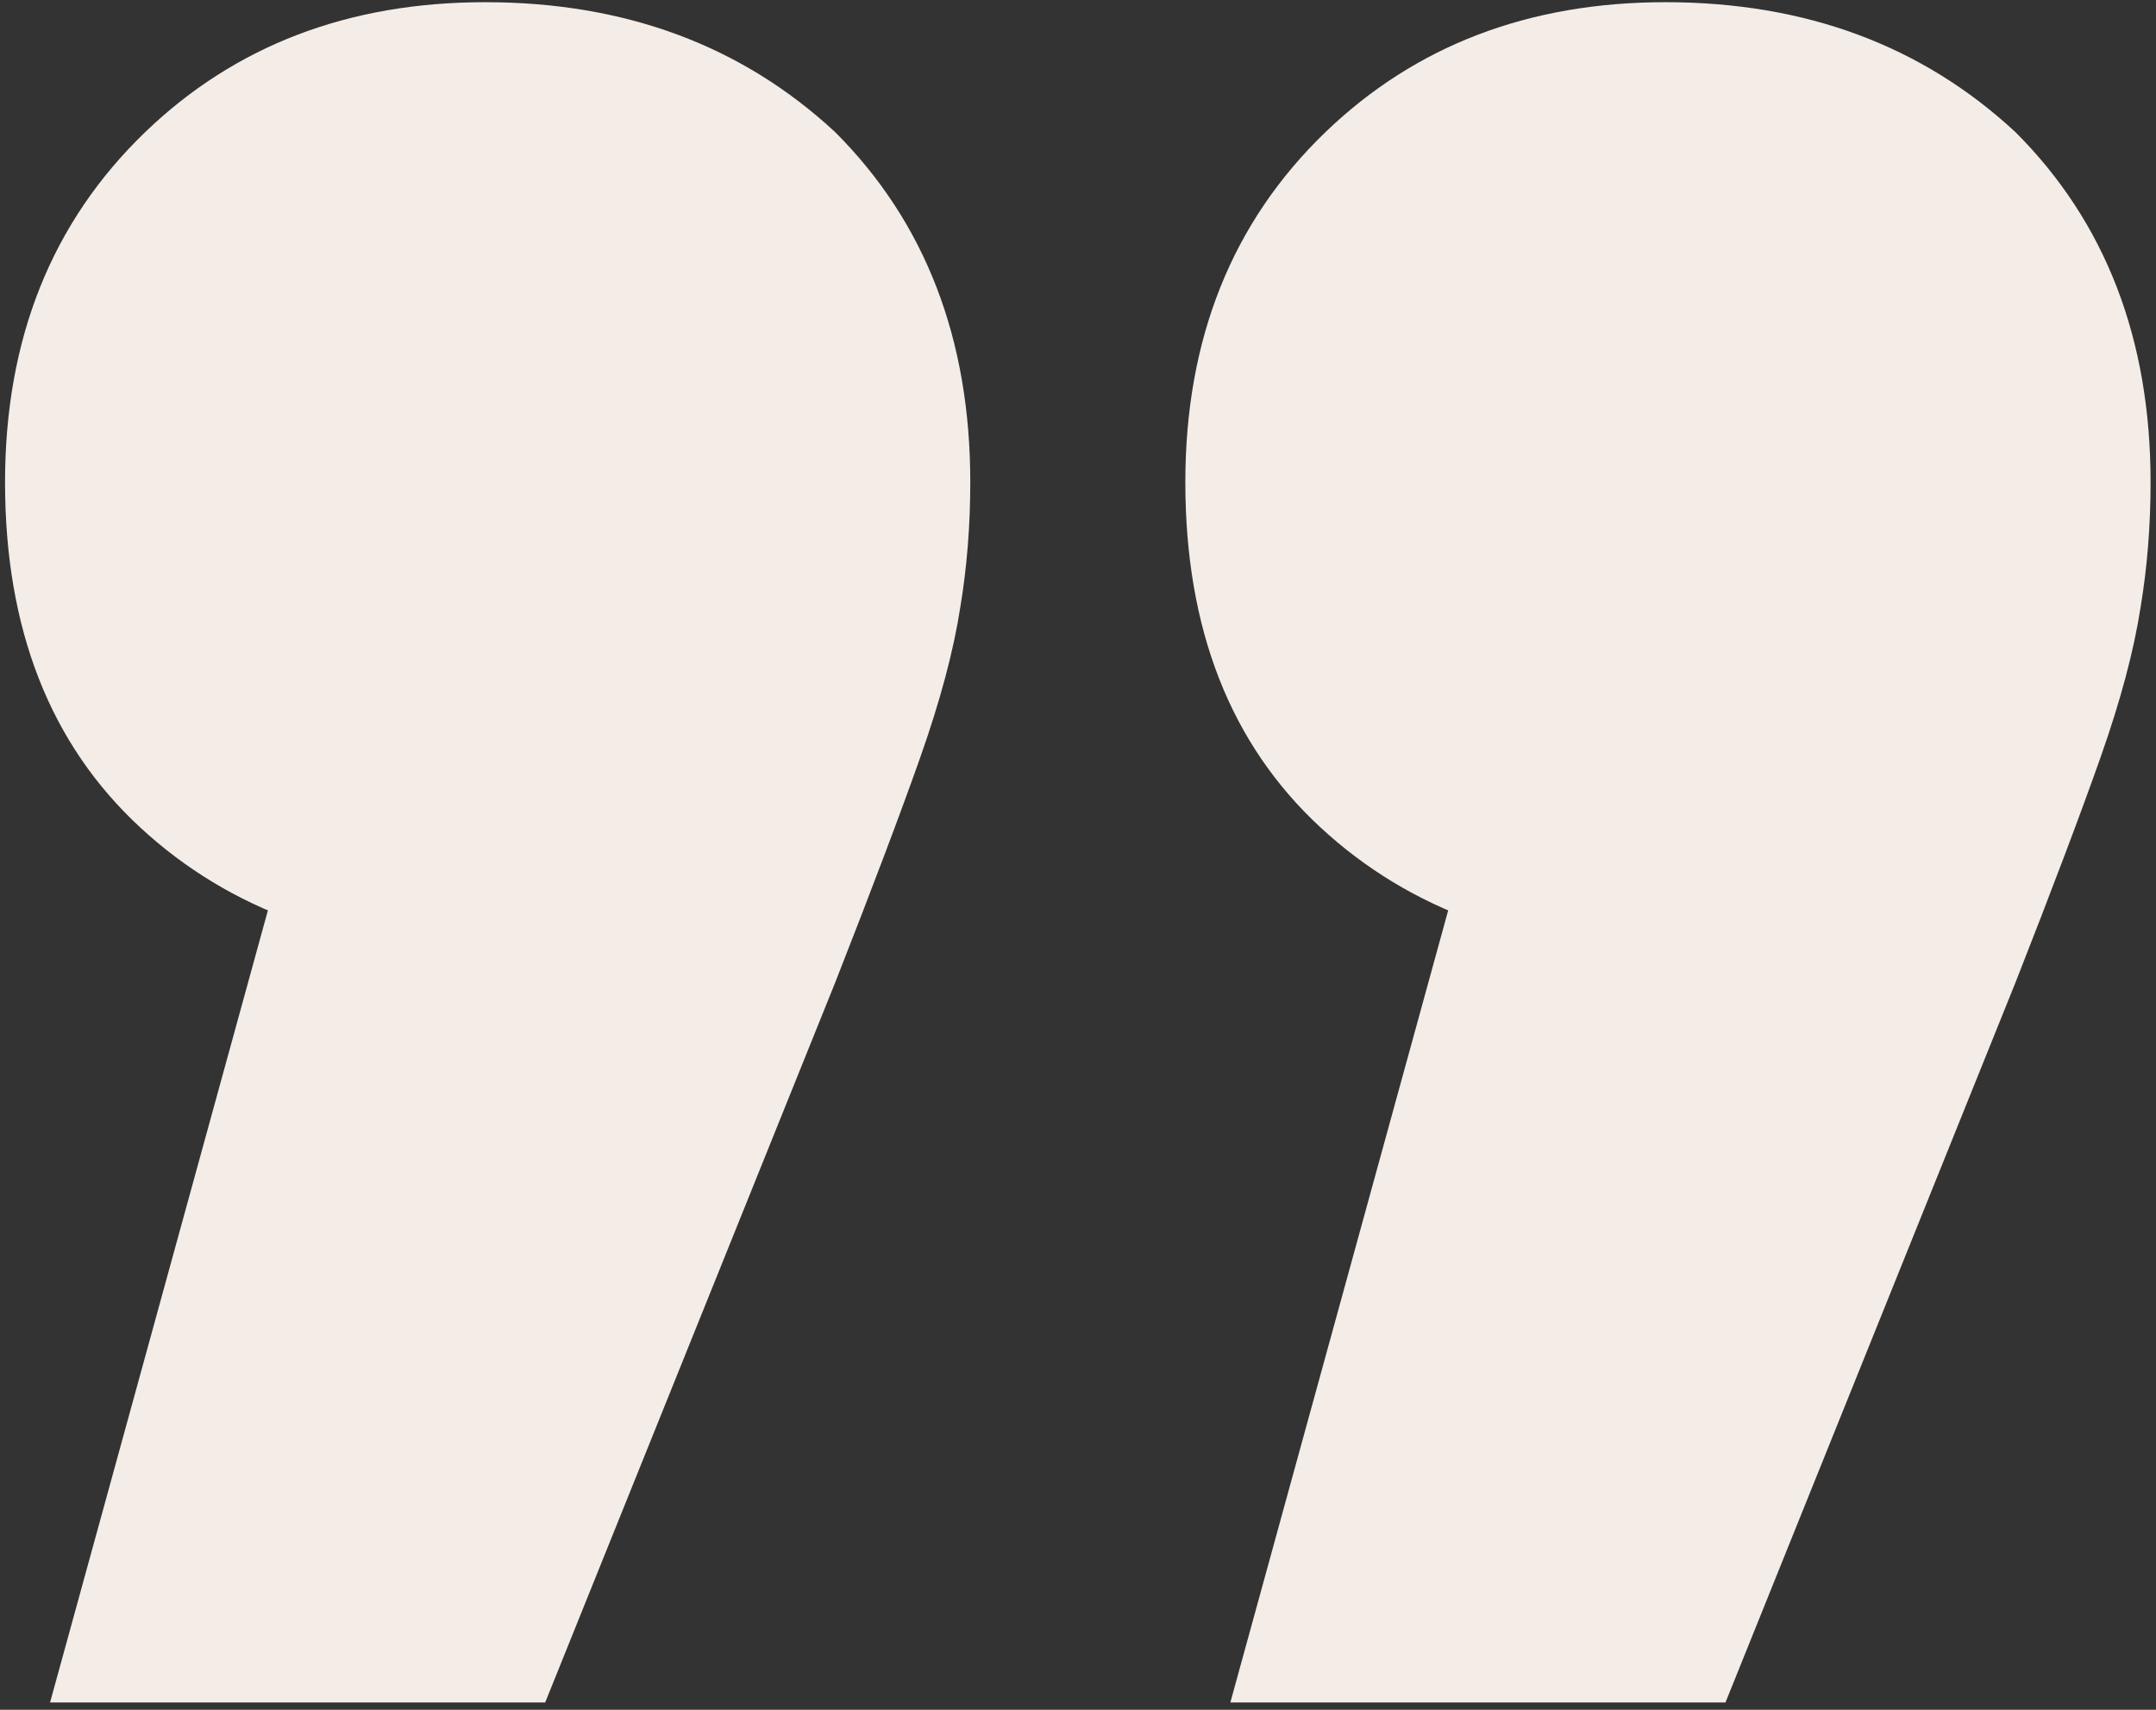 <svg width="232" height="184" viewBox="0 0 232 184" fill="none" xmlns="http://www.w3.org/2000/svg">
<rect x="0" y="0" width="232" height="184" fill="#333333" stroke="none"/>
<path d="M132.394 183.212L167.913 54.052L179.752 102.487C164.325 102.487 151.768 98.002 142.081 89.033C132.394 80.064 127.55 67.686 127.55 51.9C127.55 36.472 132.573 23.915 142.619 14.228C152.306 4.9 164.504 0.236 179.214 0.236C194.283 0.236 206.84 4.9 216.886 14.228C226.573 23.915 231.416 36.472 231.416 51.9C231.416 56.564 231.057 61.048 230.34 65.354C229.622 70.018 228.187 75.4 226.034 81.499C223.882 87.598 220.832 95.67 216.886 105.716L185.672 183.212H132.394ZM5.387 183.212L40.906 54.052L52.745 102.487C37.318 102.487 24.761 98.002 15.074 89.033C5.387 80.064 0.543 67.686 0.543 51.9C0.543 36.472 5.566 23.915 15.612 14.228C25.299 4.9 37.497 0.236 52.207 0.236C67.276 0.236 79.833 4.9 89.879 14.228C99.566 23.915 104.409 36.472 104.409 51.9C104.409 56.564 104.05 61.048 103.333 65.354C102.615 70.018 101.18 75.4 99.028 81.499C96.875 87.598 93.825 95.67 89.879 105.716L58.665 183.212H5.387Z" fill="#F4EDE7"/>
</svg>
